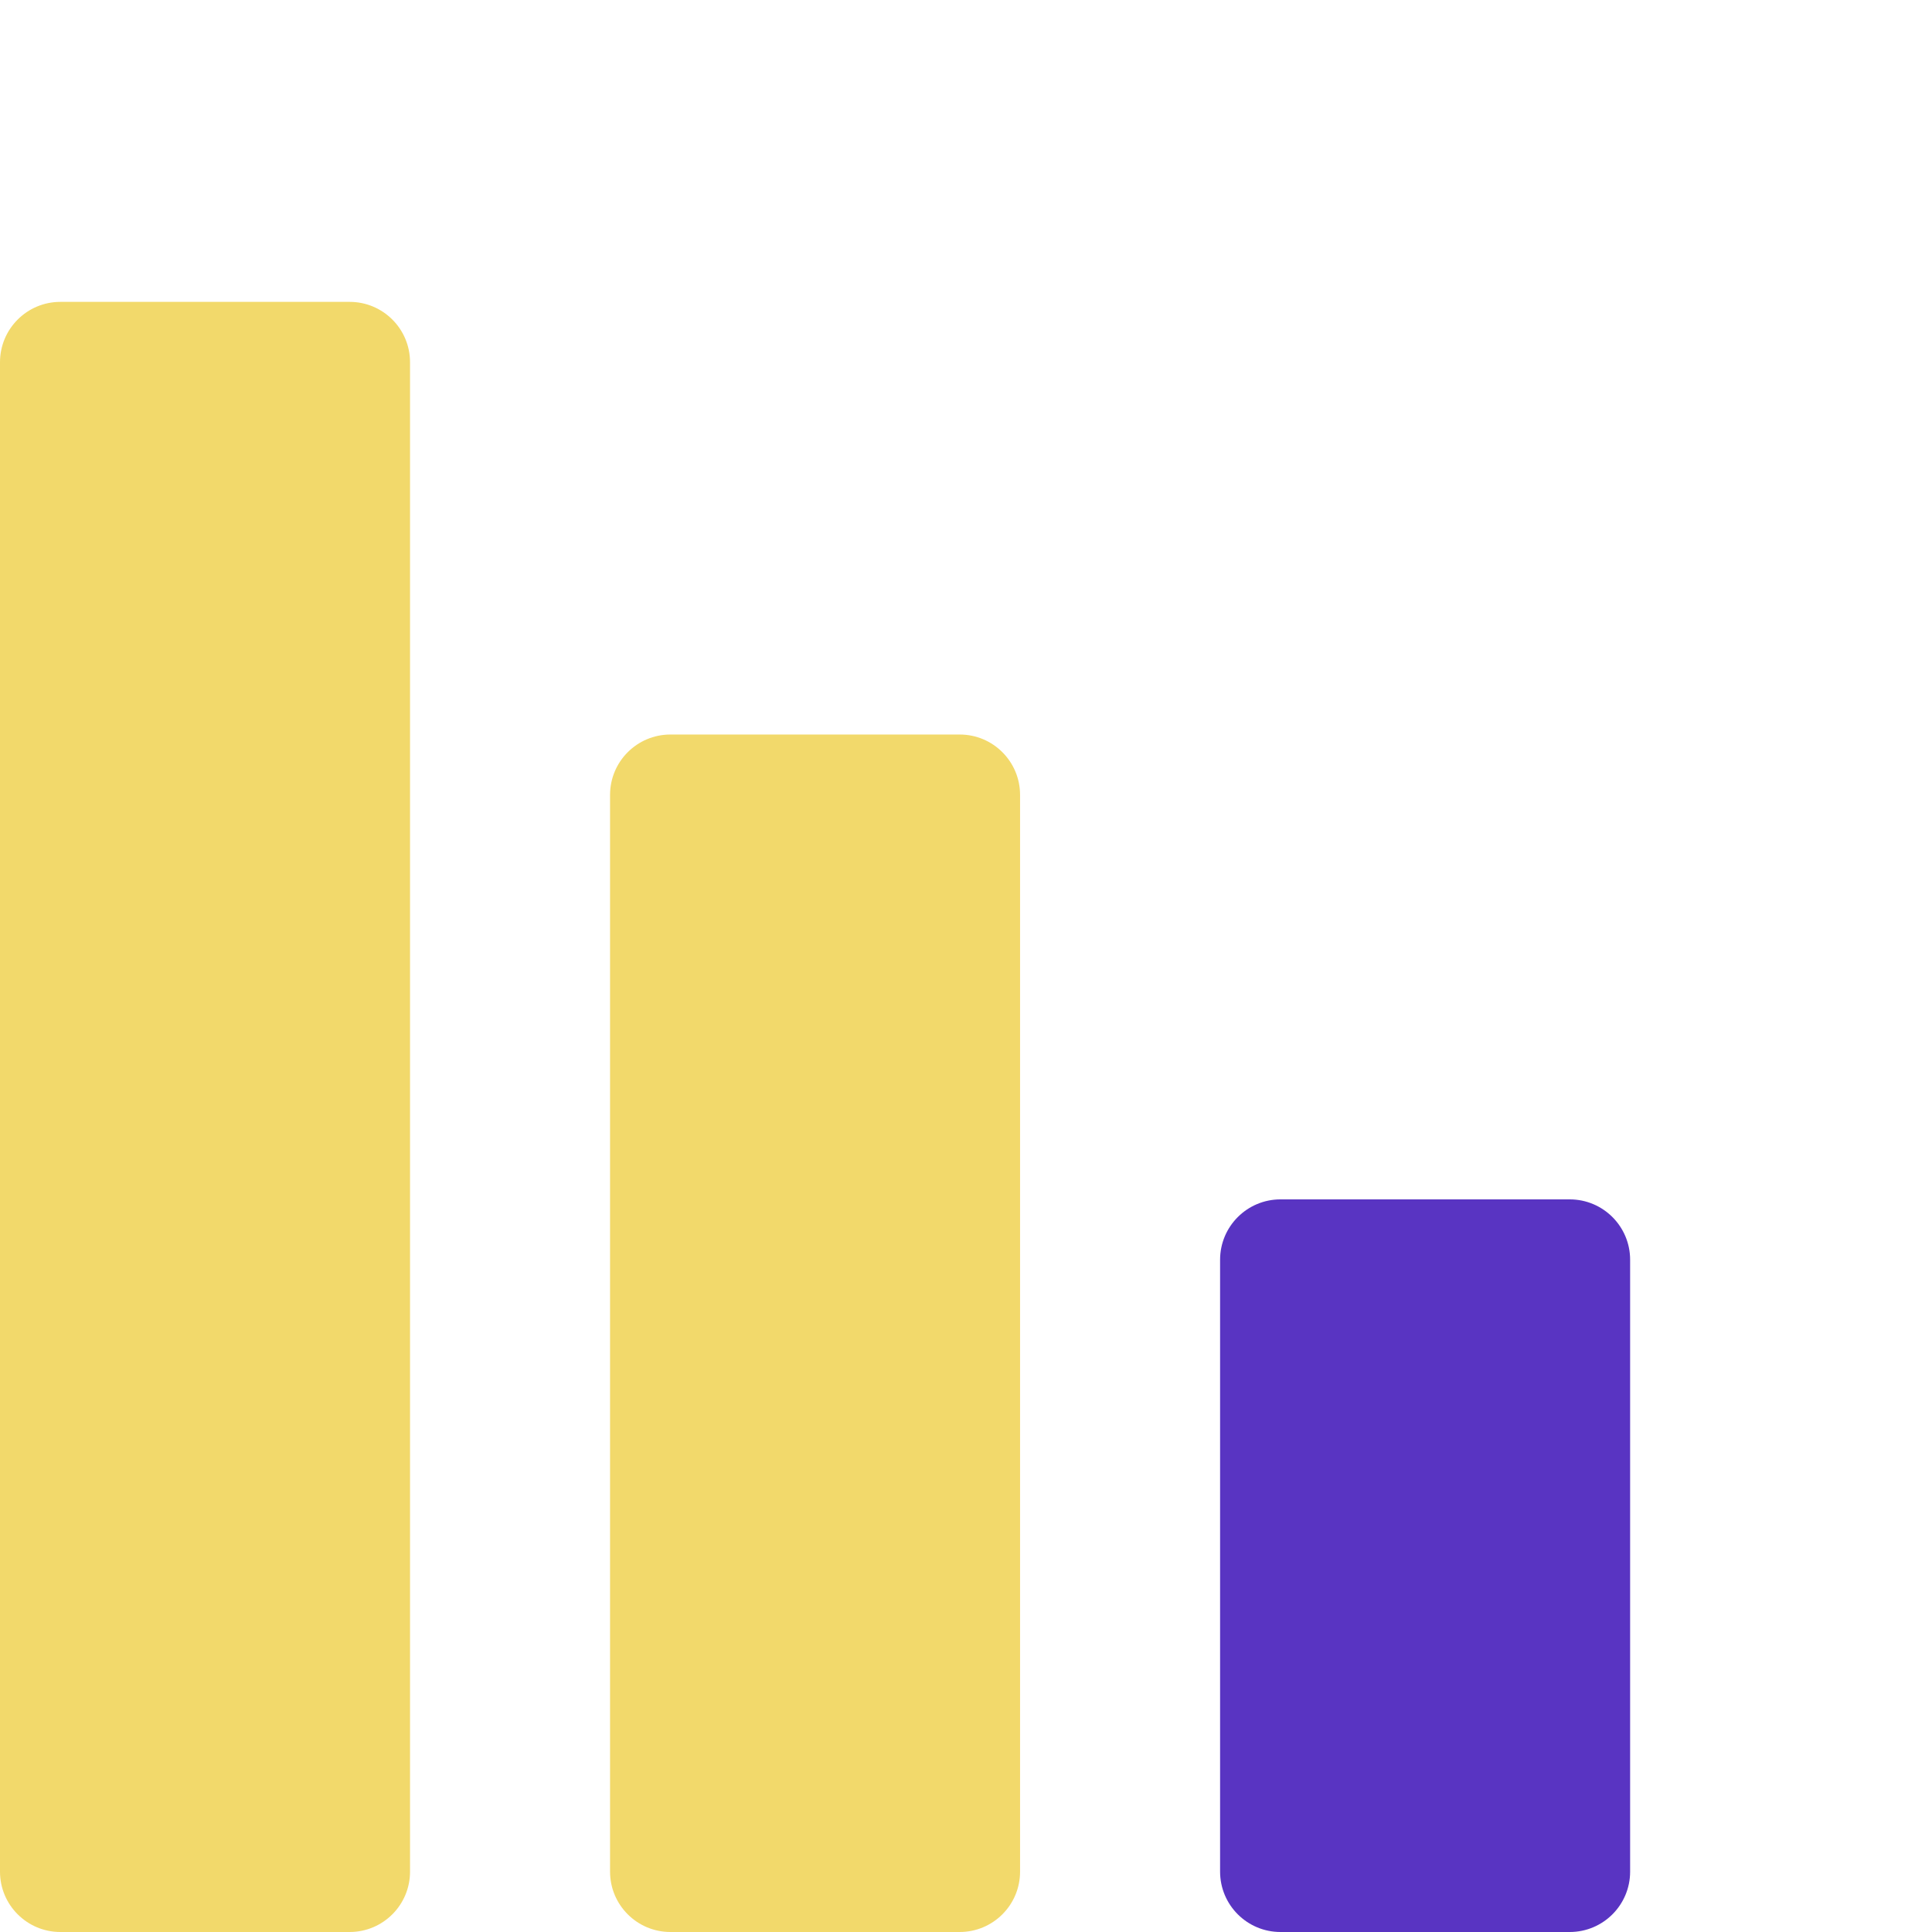 <?xml version="1.0" encoding="UTF-8"?> <svg xmlns="http://www.w3.org/2000/svg" width="64" height="64" viewBox="0 0 64 64" fill="none"> <g clip-path="url(#clip0)"> <path d="M40.417 62L40.417 41.731C40.417 40.627 41.313 39.731 42.417 39.731L52 39.731C53.105 39.731 54 40.627 54 41.731L54 62C54 63.105 53.105 64 52 64L42.417 64C41.313 64 40.417 63.105 40.417 62Z" fill="#5934C2"></path> <path d="M20.209 62L20.209 26.332C20.209 25.227 21.104 24.332 22.209 24.332L31.791 24.332C32.896 24.332 33.791 25.227 33.791 26.332L33.791 62C33.791 63.105 32.896 64 31.791 64L22.209 64C21.104 64 20.209 63.105 20.209 62Z" fill="#F2D96B"></path> <path d="M2.27299e-06 62L8.74228e-08 12C3.91405e-08 10.895 0.895 10 2 10L11.583 10C12.687 10 13.583 10.895 13.583 12L13.583 62C13.583 63.105 12.687 64 11.583 64L2 64C0.895 64 2.32127e-06 63.105 2.27299e-06 62Z" fill="#F2D96B"></path> </g> <defs> <clipPath id="clip0"> <rect width="64" height="64" fill="white" transform="matrix(4.37114e-08 1 1 -4.37114e-08 0 0)"></rect> </clipPath> </defs> </svg> 